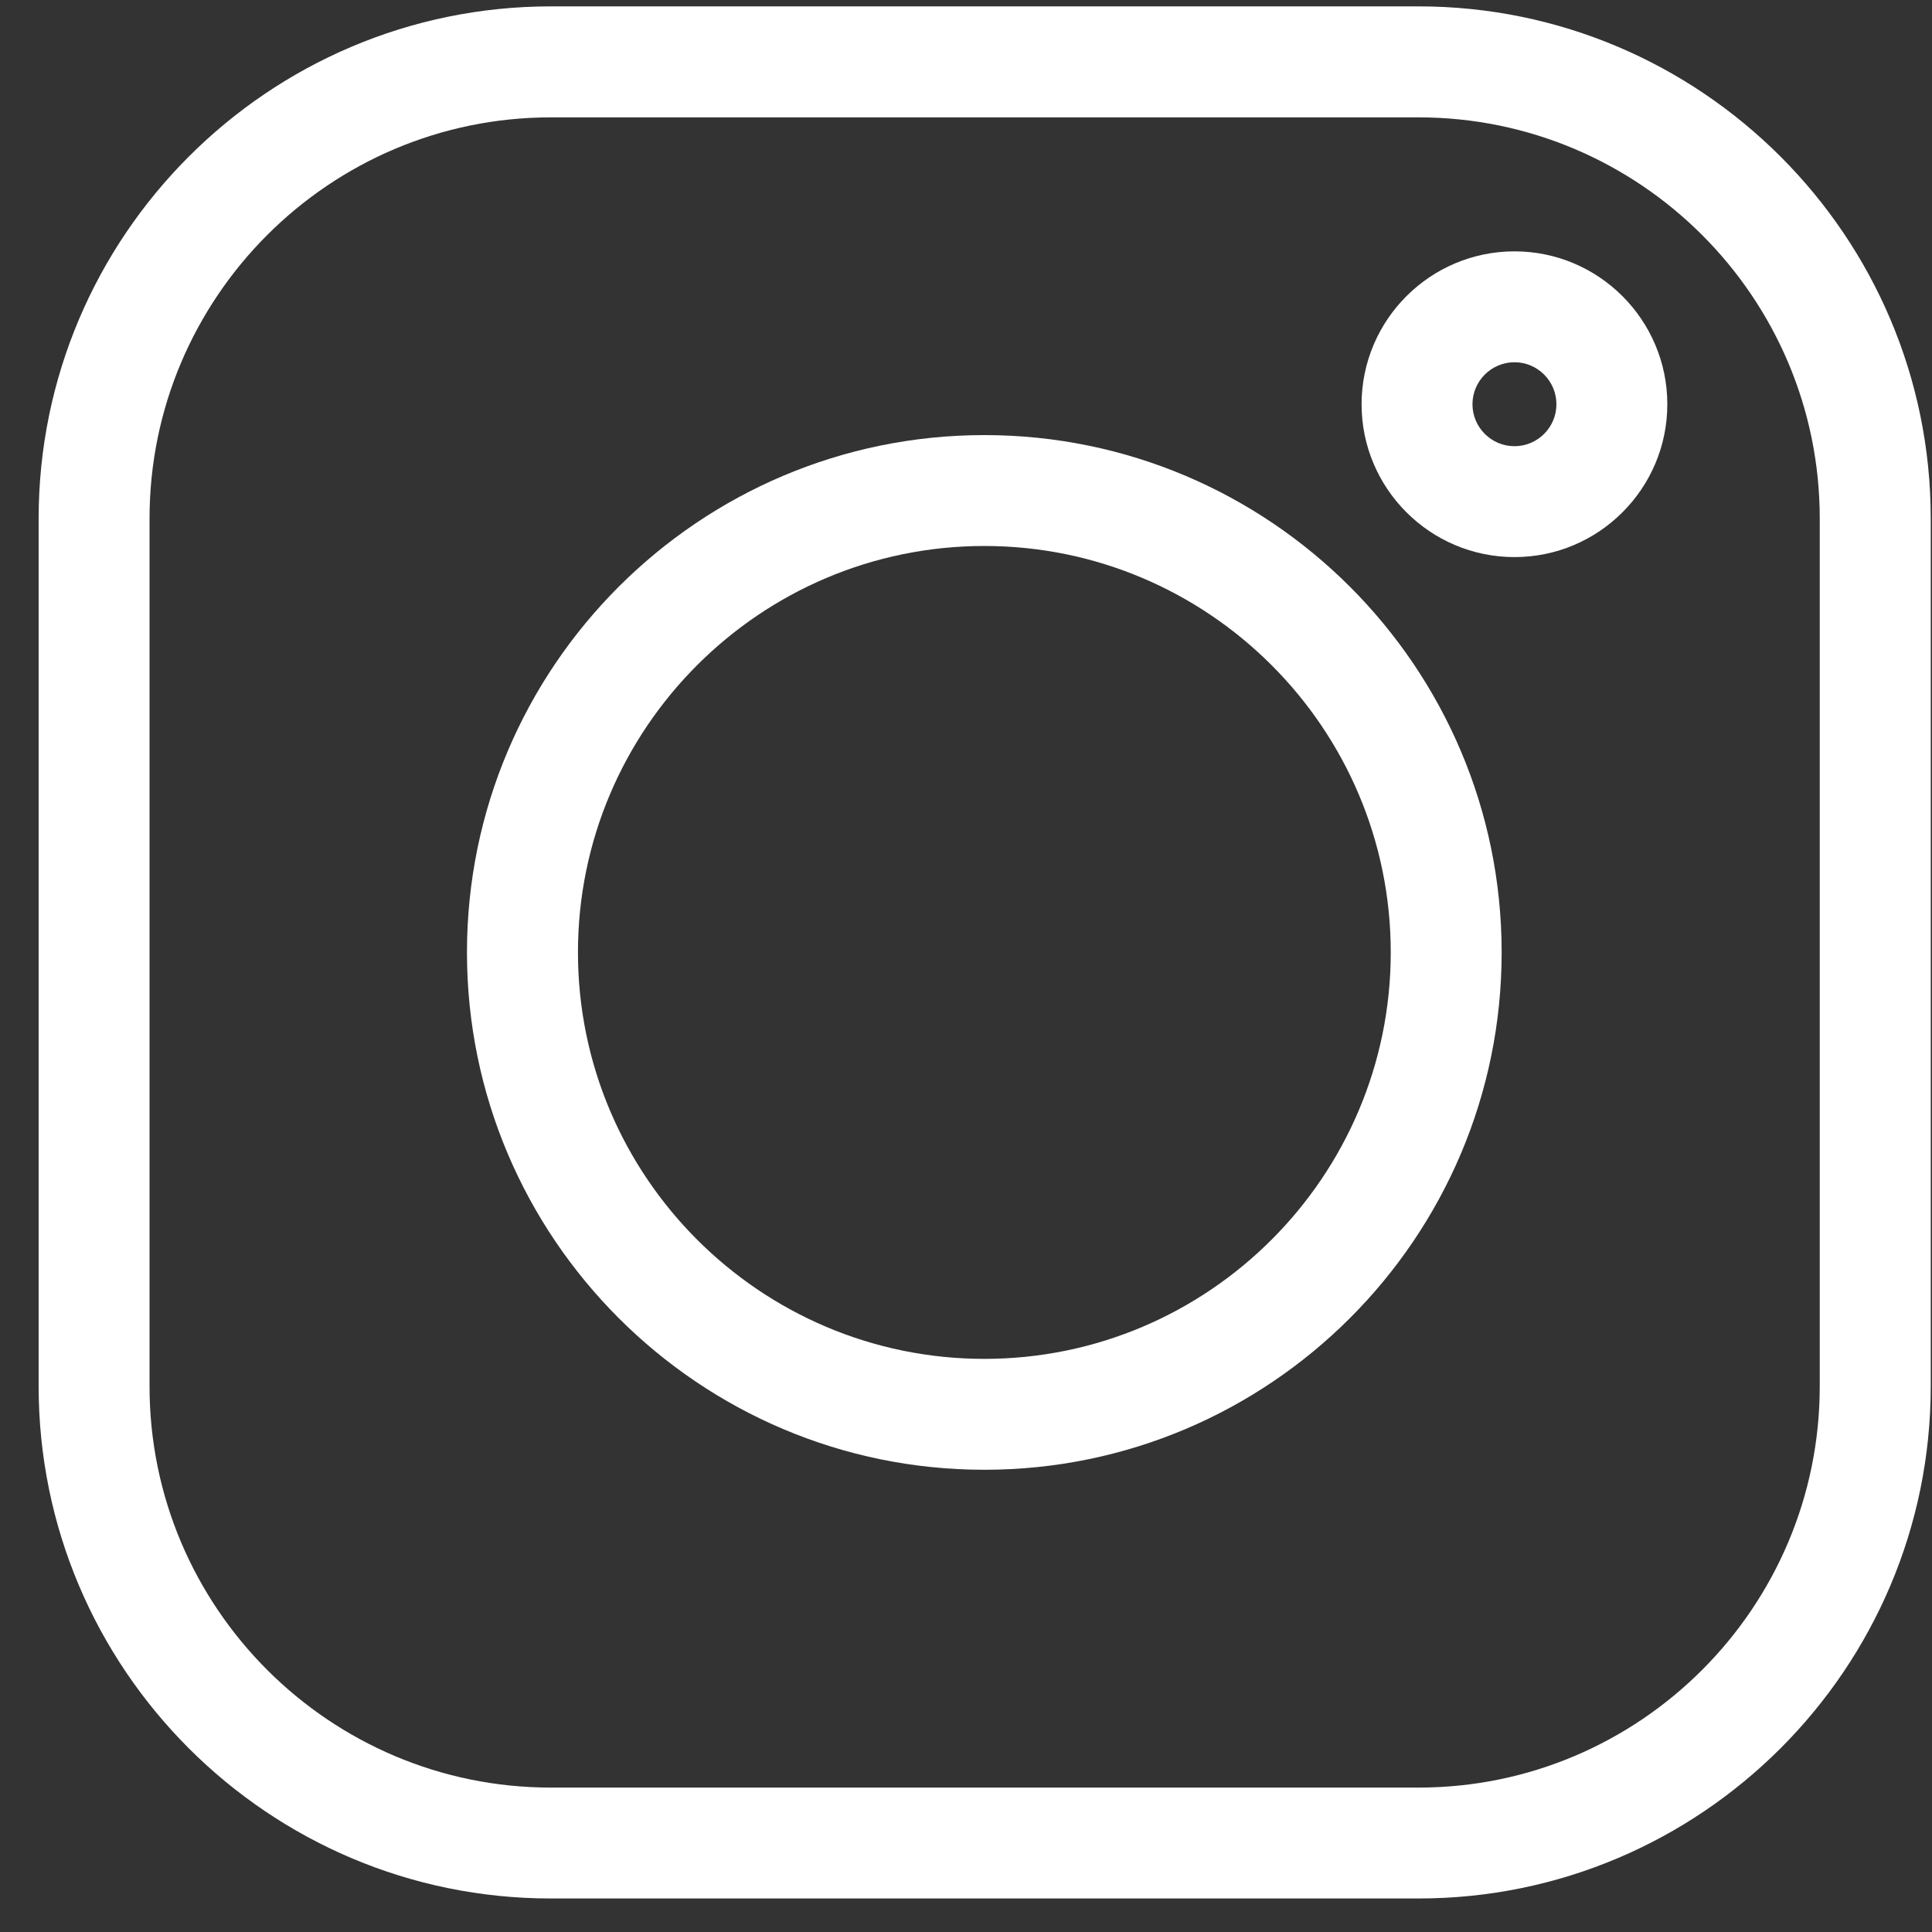 <svg width="20" height="20" viewBox="0 0 20 20" fill="none" xmlns="http://www.w3.org/2000/svg">
<rect x="0" y="0" width="20" height="20" fill="#333333" stroke="none"/>
<path d="M14.685 0.066H5.702C2.778 0.066 0.4 2.445 0.4 5.368V14.351C0.4 17.275 2.778 19.653 5.702 19.653H14.685C17.608 19.653 19.987 17.275 19.987 14.351V5.368C19.987 2.445 17.608 0.066 14.685 0.066V0.066ZM18.838 14.351C18.838 16.642 16.975 18.505 14.685 18.505H5.702C3.412 18.505 1.548 16.642 1.548 14.351V5.368C1.548 3.078 3.412 1.215 5.702 1.215H14.685C16.975 1.215 18.838 3.078 18.838 5.368V14.351Z" fill="white"/>
<path d="M15.678 2.602C14.805 2.602 14.095 3.312 14.095 4.185C14.095 5.057 14.805 5.767 15.678 5.767C16.55 5.767 17.26 5.057 17.26 4.185C17.26 3.312 16.55 2.602 15.678 2.602ZM15.678 4.619C15.438 4.619 15.243 4.424 15.243 4.185C15.243 3.945 15.438 3.75 15.678 3.75C15.917 3.75 16.112 3.945 16.112 4.185C16.112 4.424 15.917 4.619 15.678 4.619Z" fill="white"/>
<path d="M10.19 4.504C7.237 4.504 4.834 6.906 4.834 9.859C4.834 12.813 7.237 15.215 10.19 15.215C13.143 15.215 15.545 12.813 15.545 9.859C15.545 6.906 13.143 4.504 10.19 4.504ZM10.19 14.067C7.87 14.067 5.983 12.179 5.983 9.859C5.983 7.54 7.87 5.652 10.19 5.652C12.51 5.652 14.397 7.54 14.397 9.859C14.397 12.179 12.51 14.067 10.19 14.067Z" fill="white"/>
</svg>
